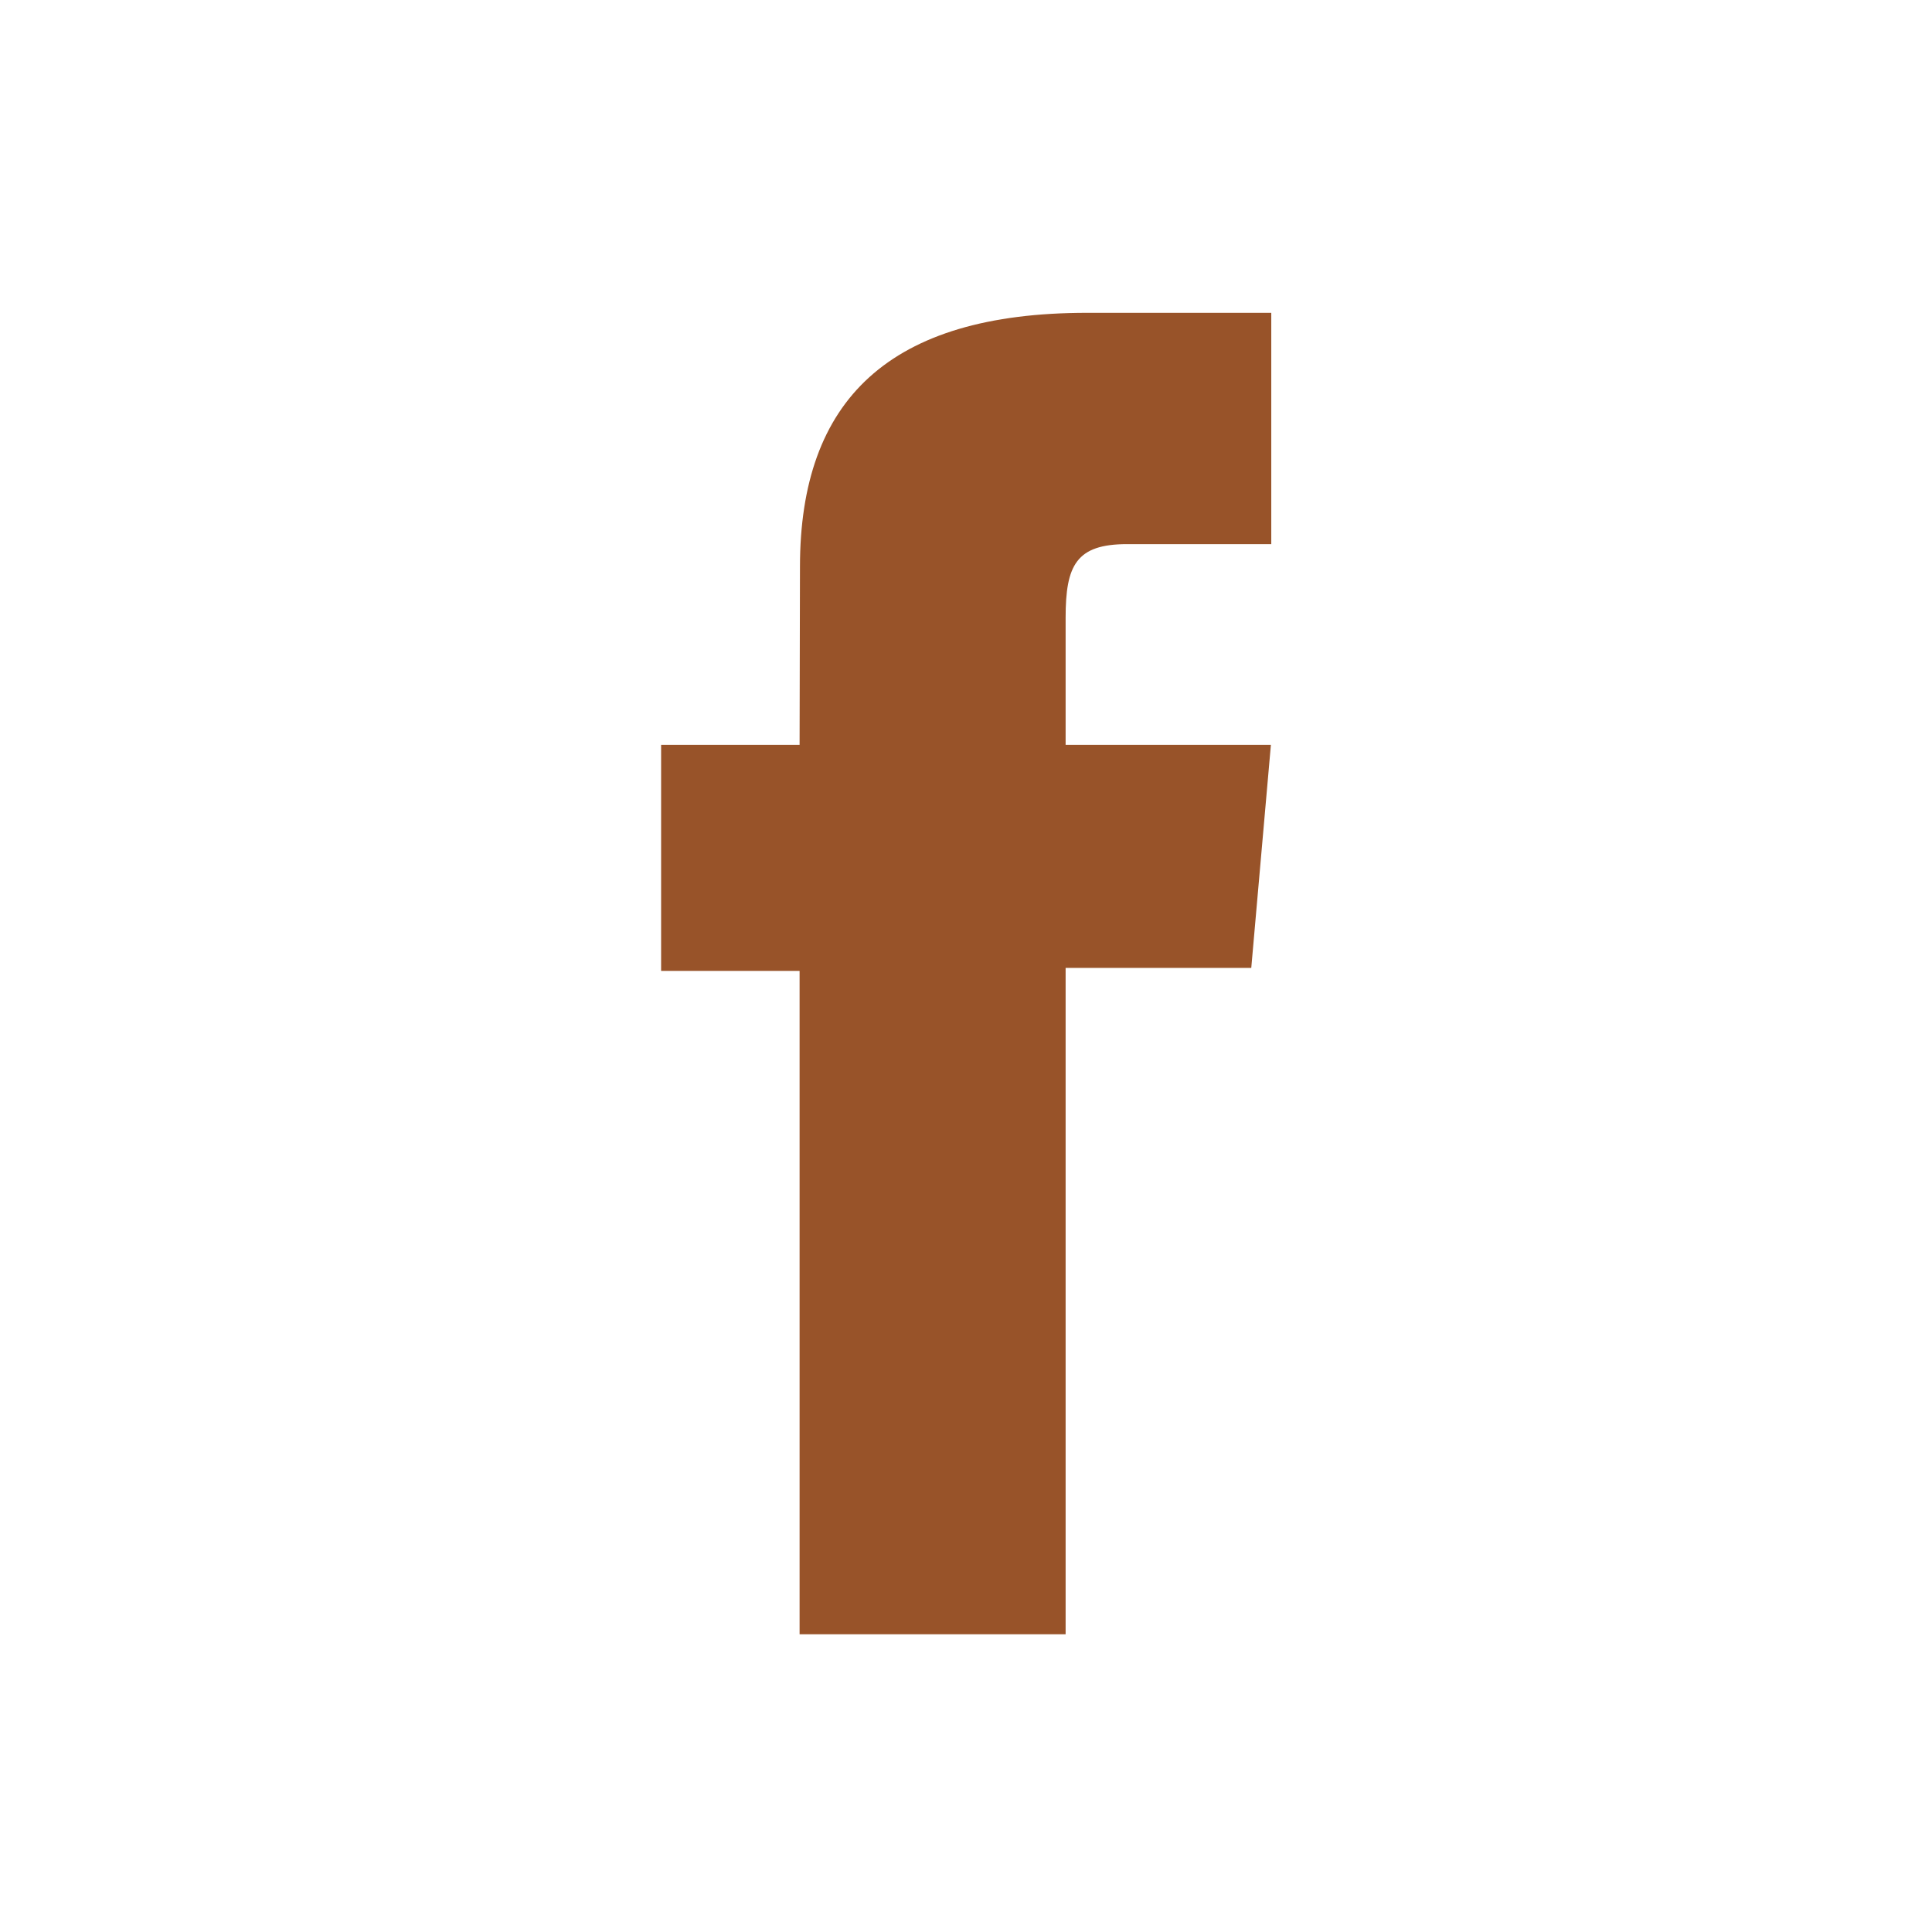 <svg xmlns="http://www.w3.org/2000/svg" xmlns:xlink="http://www.w3.org/1999/xlink"  class="facebook" style="display:block;fill:#985329" data-tag="fac" data-name="Facebook" viewBox="0 0 512 512" preserveAspectRatio="xMidYMid meet">
    <path d="M211.9 197.4h-36.7v59.9h36.7V433.1h70.5V256.5h49.2l5.2-59.1h-54.4c0 0 0-22.1 0-33.7 0-13.9 2.8-19.5 16.3-19.5 10.9 0 38.2 0 38.2 0V82.9c0 0-40.2 0-48.8 0 -52.5 0-76.1 23.1-76.1 67.3C211.9 188.8 211.9 197.4 211.9 197.4z"></path>
</svg>